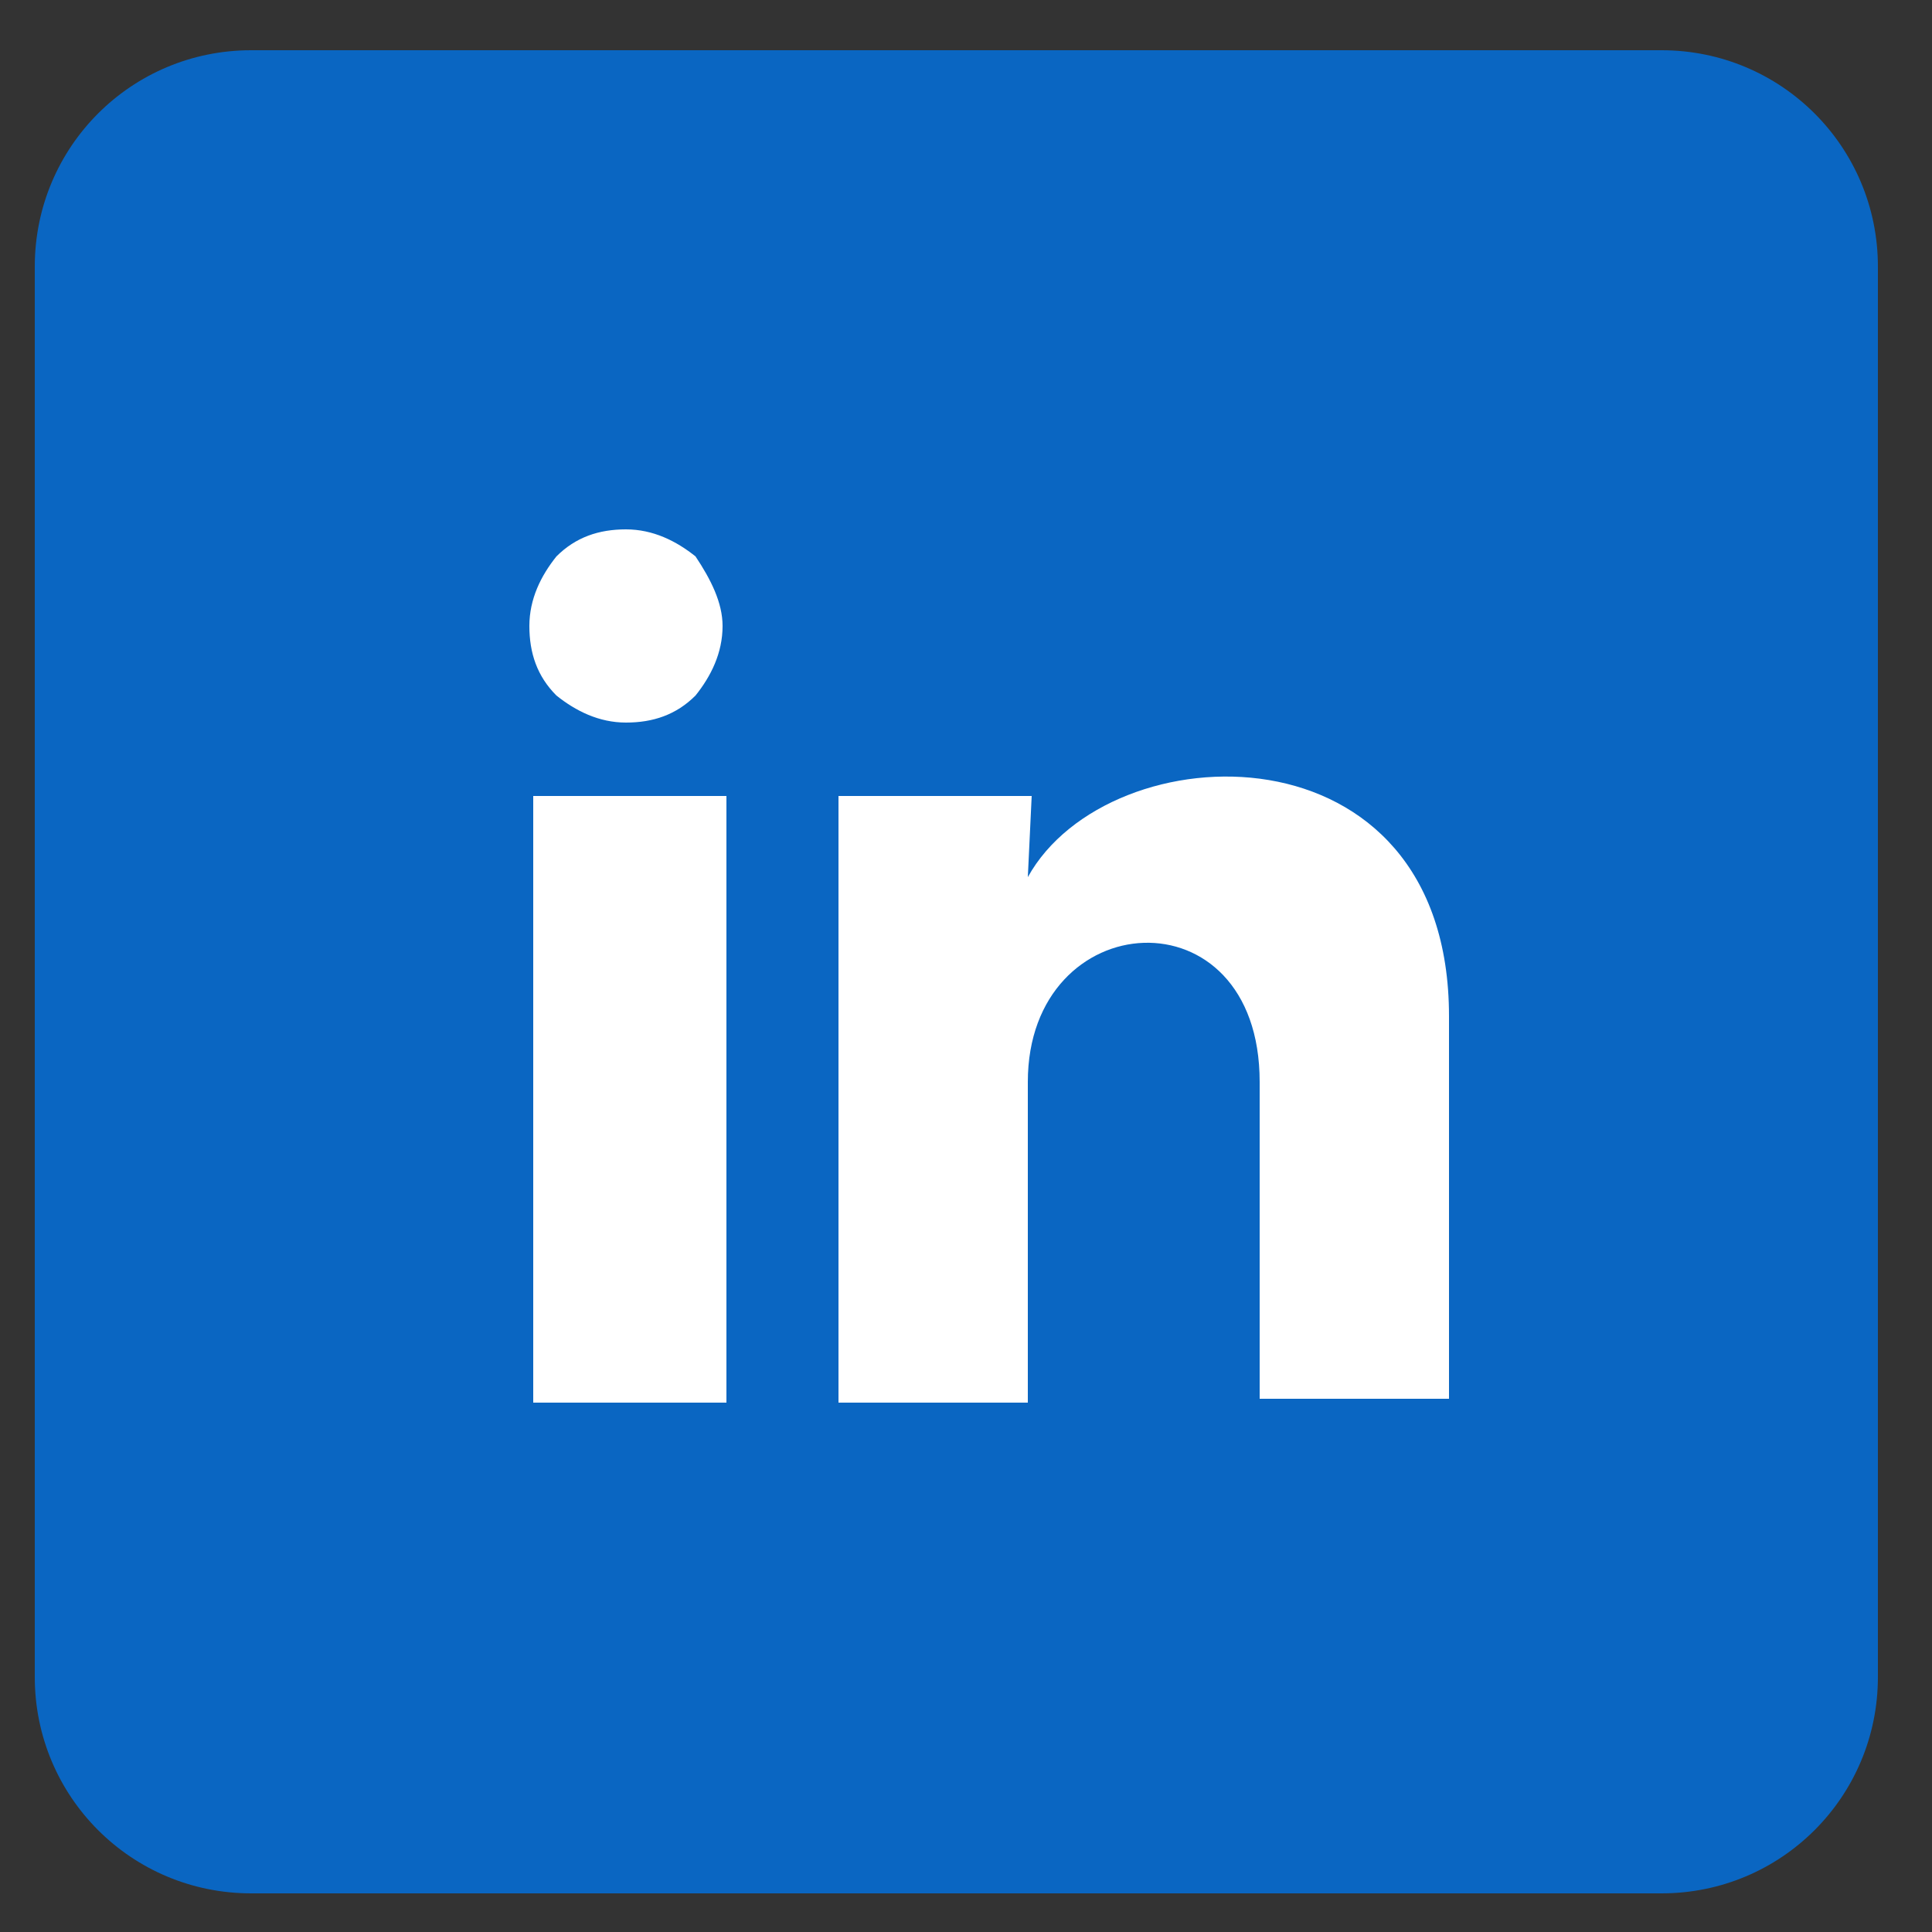 <?xml version="1.0" encoding="utf-8"?>
<!-- Generator: Adobe Illustrator 26.0.1, SVG Export Plug-In . SVG Version: 6.00 Build 0)  -->
<svg version="1.1" id="Layer_1" xmlns="http://www.w3.org/2000/svg" xmlns:xlink="http://www.w3.org/1999/xlink" x="0px" y="0px"
	 viewBox="0 0 50 50" style="enable-background:new 0 0 50 50;" xml:space="preserve">
<rect x="0" y="0" width="50" height="50" fill="#333333" stroke="none"/>
<style type="text/css">
	.st0{fill:#0A66C2;}
	.st1{fill:#FFFFFF;}
</style>
<path class="st0" d="M43,49H6.5c-3.1,0-5.6-2.5-5.6-5.6V6.9c0-3.1,2.5-5.6,5.6-5.6H43c3.1,0,5.6,2.5,5.6,5.6v36.5
	C48.6,46.5,46.1,49,43,49z"/>
<path class="st1" d="M18.7,16.2c0,0.7-0.3,1.3-0.7,1.8c-0.5,0.5-1.1,0.7-1.8,0.7c-0.7,0-1.3-0.3-1.8-0.7c-0.5-0.5-0.7-1.1-0.7-1.8
	c0-0.7,0.3-1.3,0.7-1.8c0.5-0.5,1.1-0.7,1.8-0.7c0.7,0,1.3,0.3,1.8,0.7C18.4,15,18.7,15.6,18.7,16.2z M18.8,20.6h-5v15.7h5V20.6z
	 M26.7,20.6h-5v15.7h4.9V28c0-4.6,6-5,6,0v8.2h4.9v-9.9c0-7.7-8.8-7.4-10.9-3.6L26.7,20.6z"/>
</svg>
